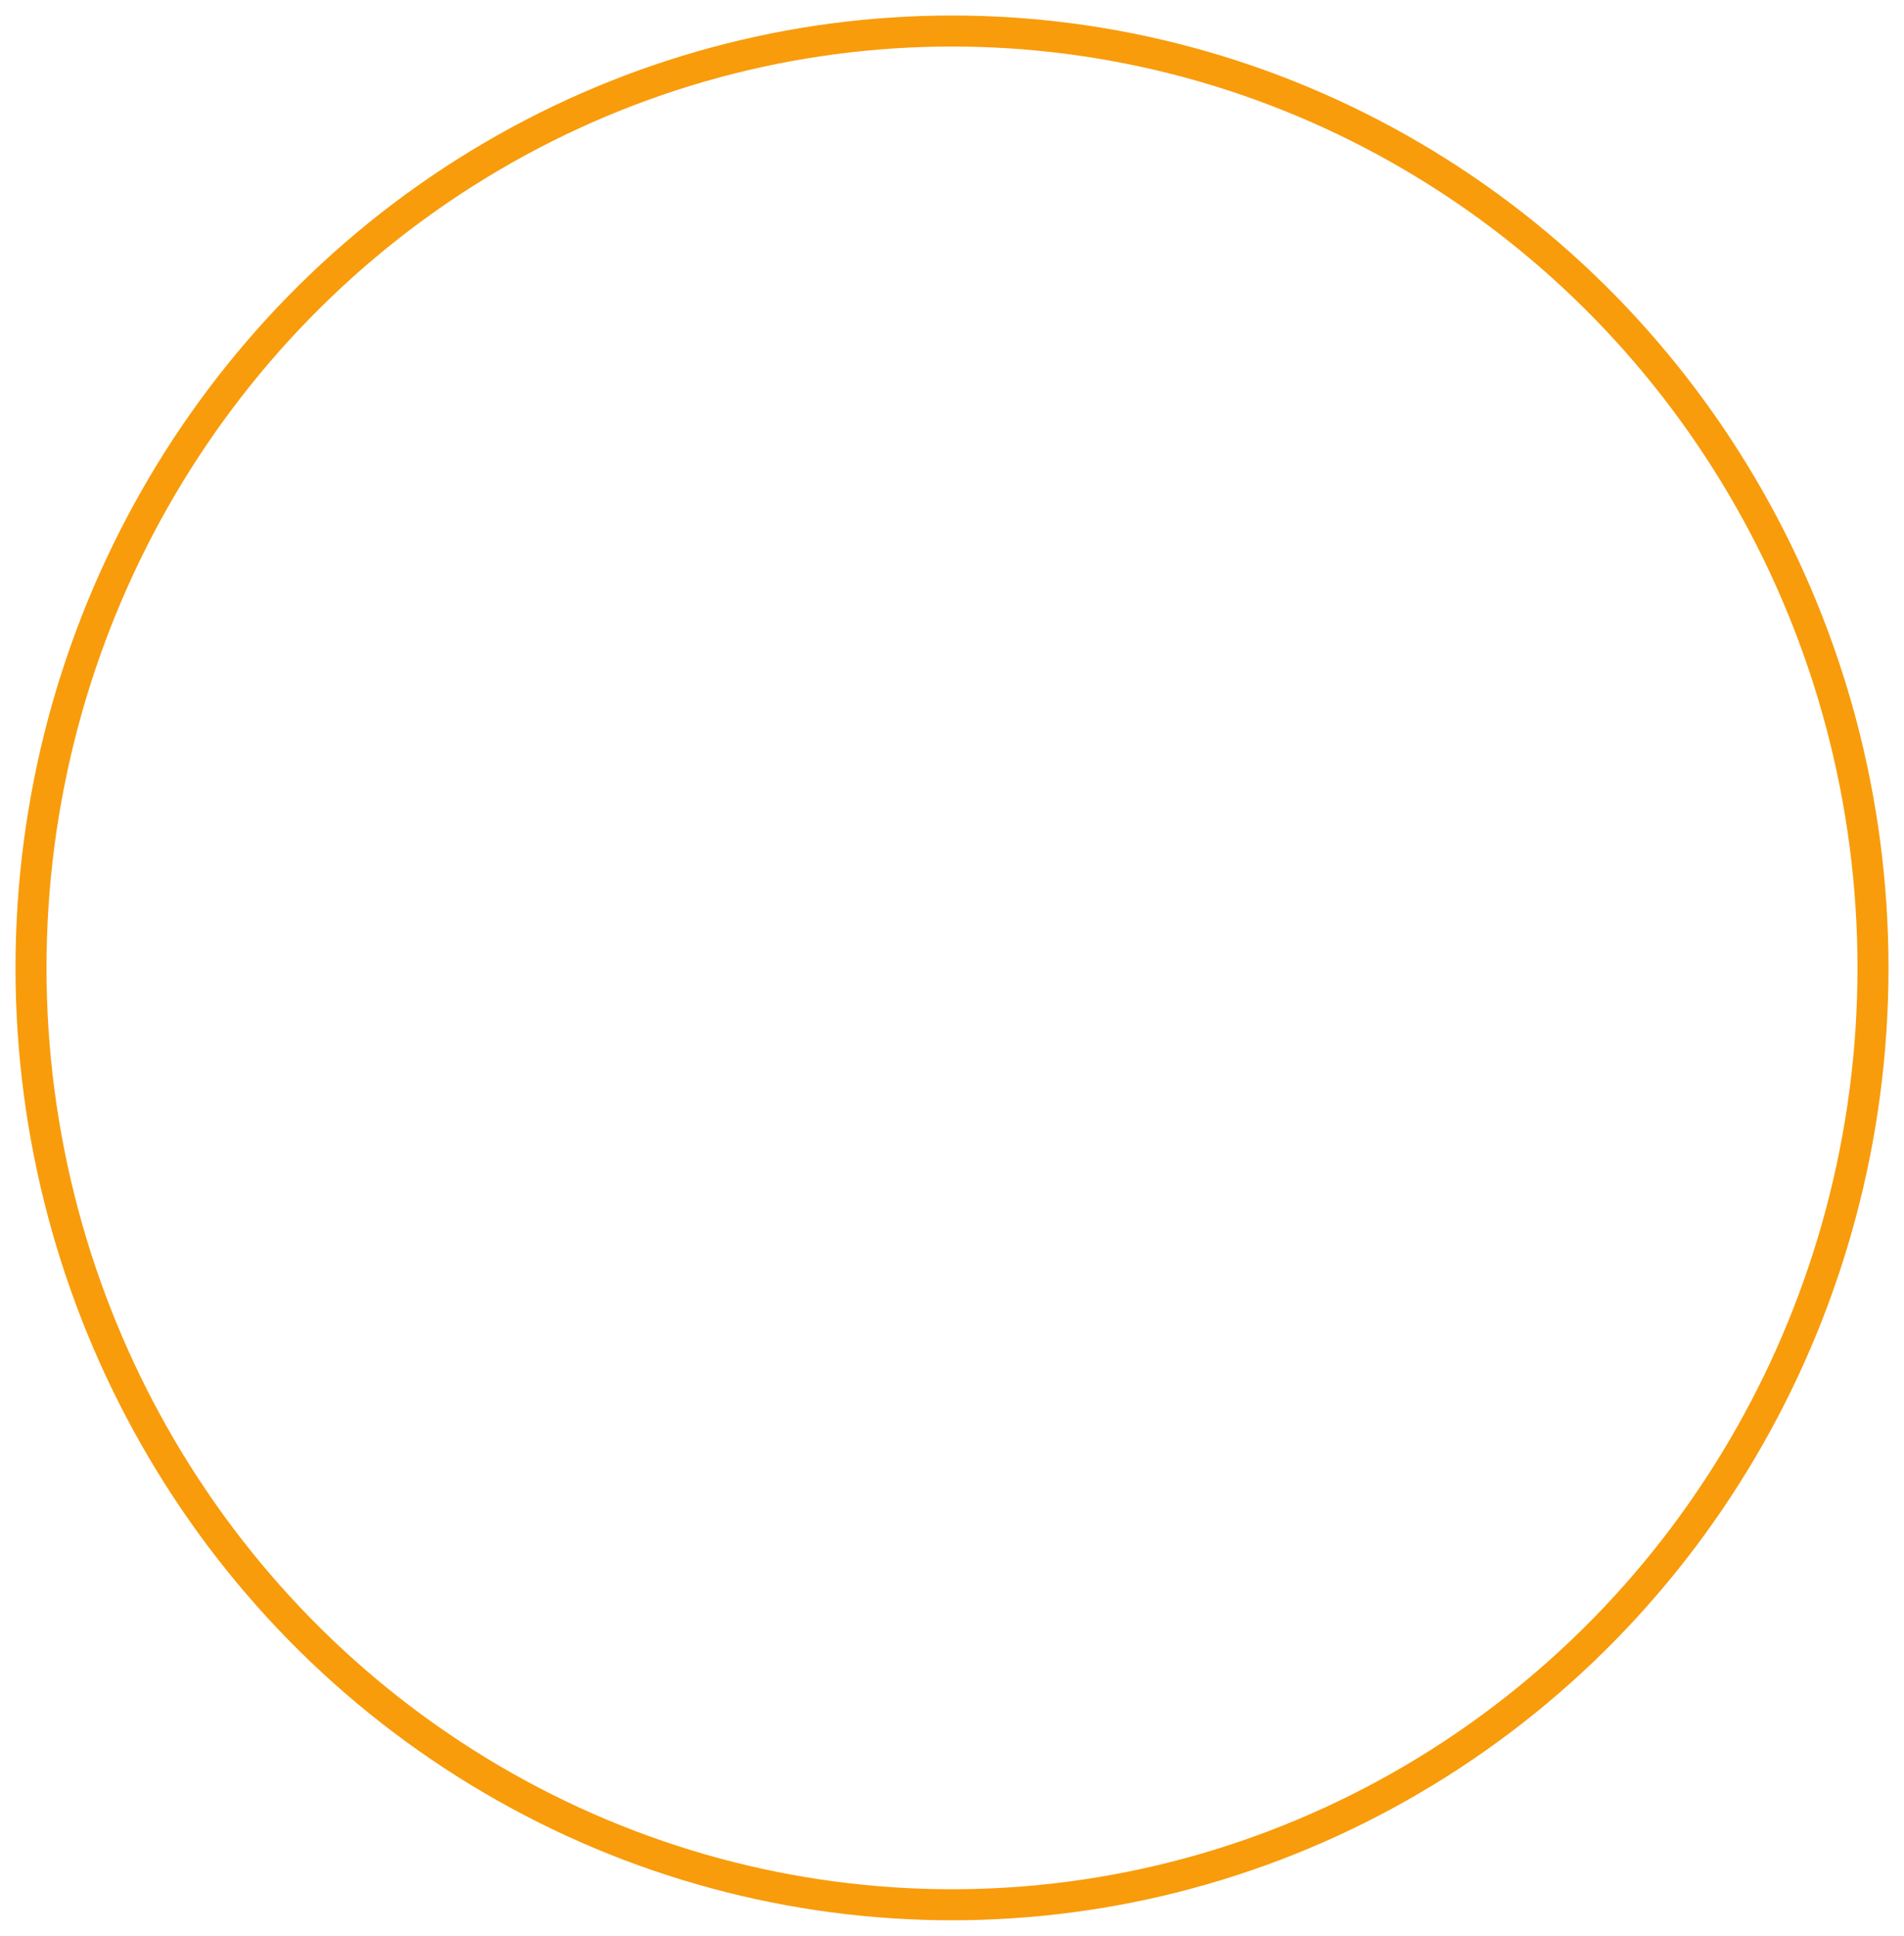 <?xml version="1.0" encoding="UTF-8"?> <svg xmlns="http://www.w3.org/2000/svg" viewBox="4719 4759 307 312" width="307" height="312"><ellipse fill="transparent" fill-opacity="1" stroke="#f89c0b" stroke-opacity="1" stroke-width="5" id="tSvg983918d099" title="Ellipse 1" cx="4872.5" cy="4915" rx="148.5" ry="151" style="transform: rotate(0deg);"></ellipse><defs> </defs></svg> 